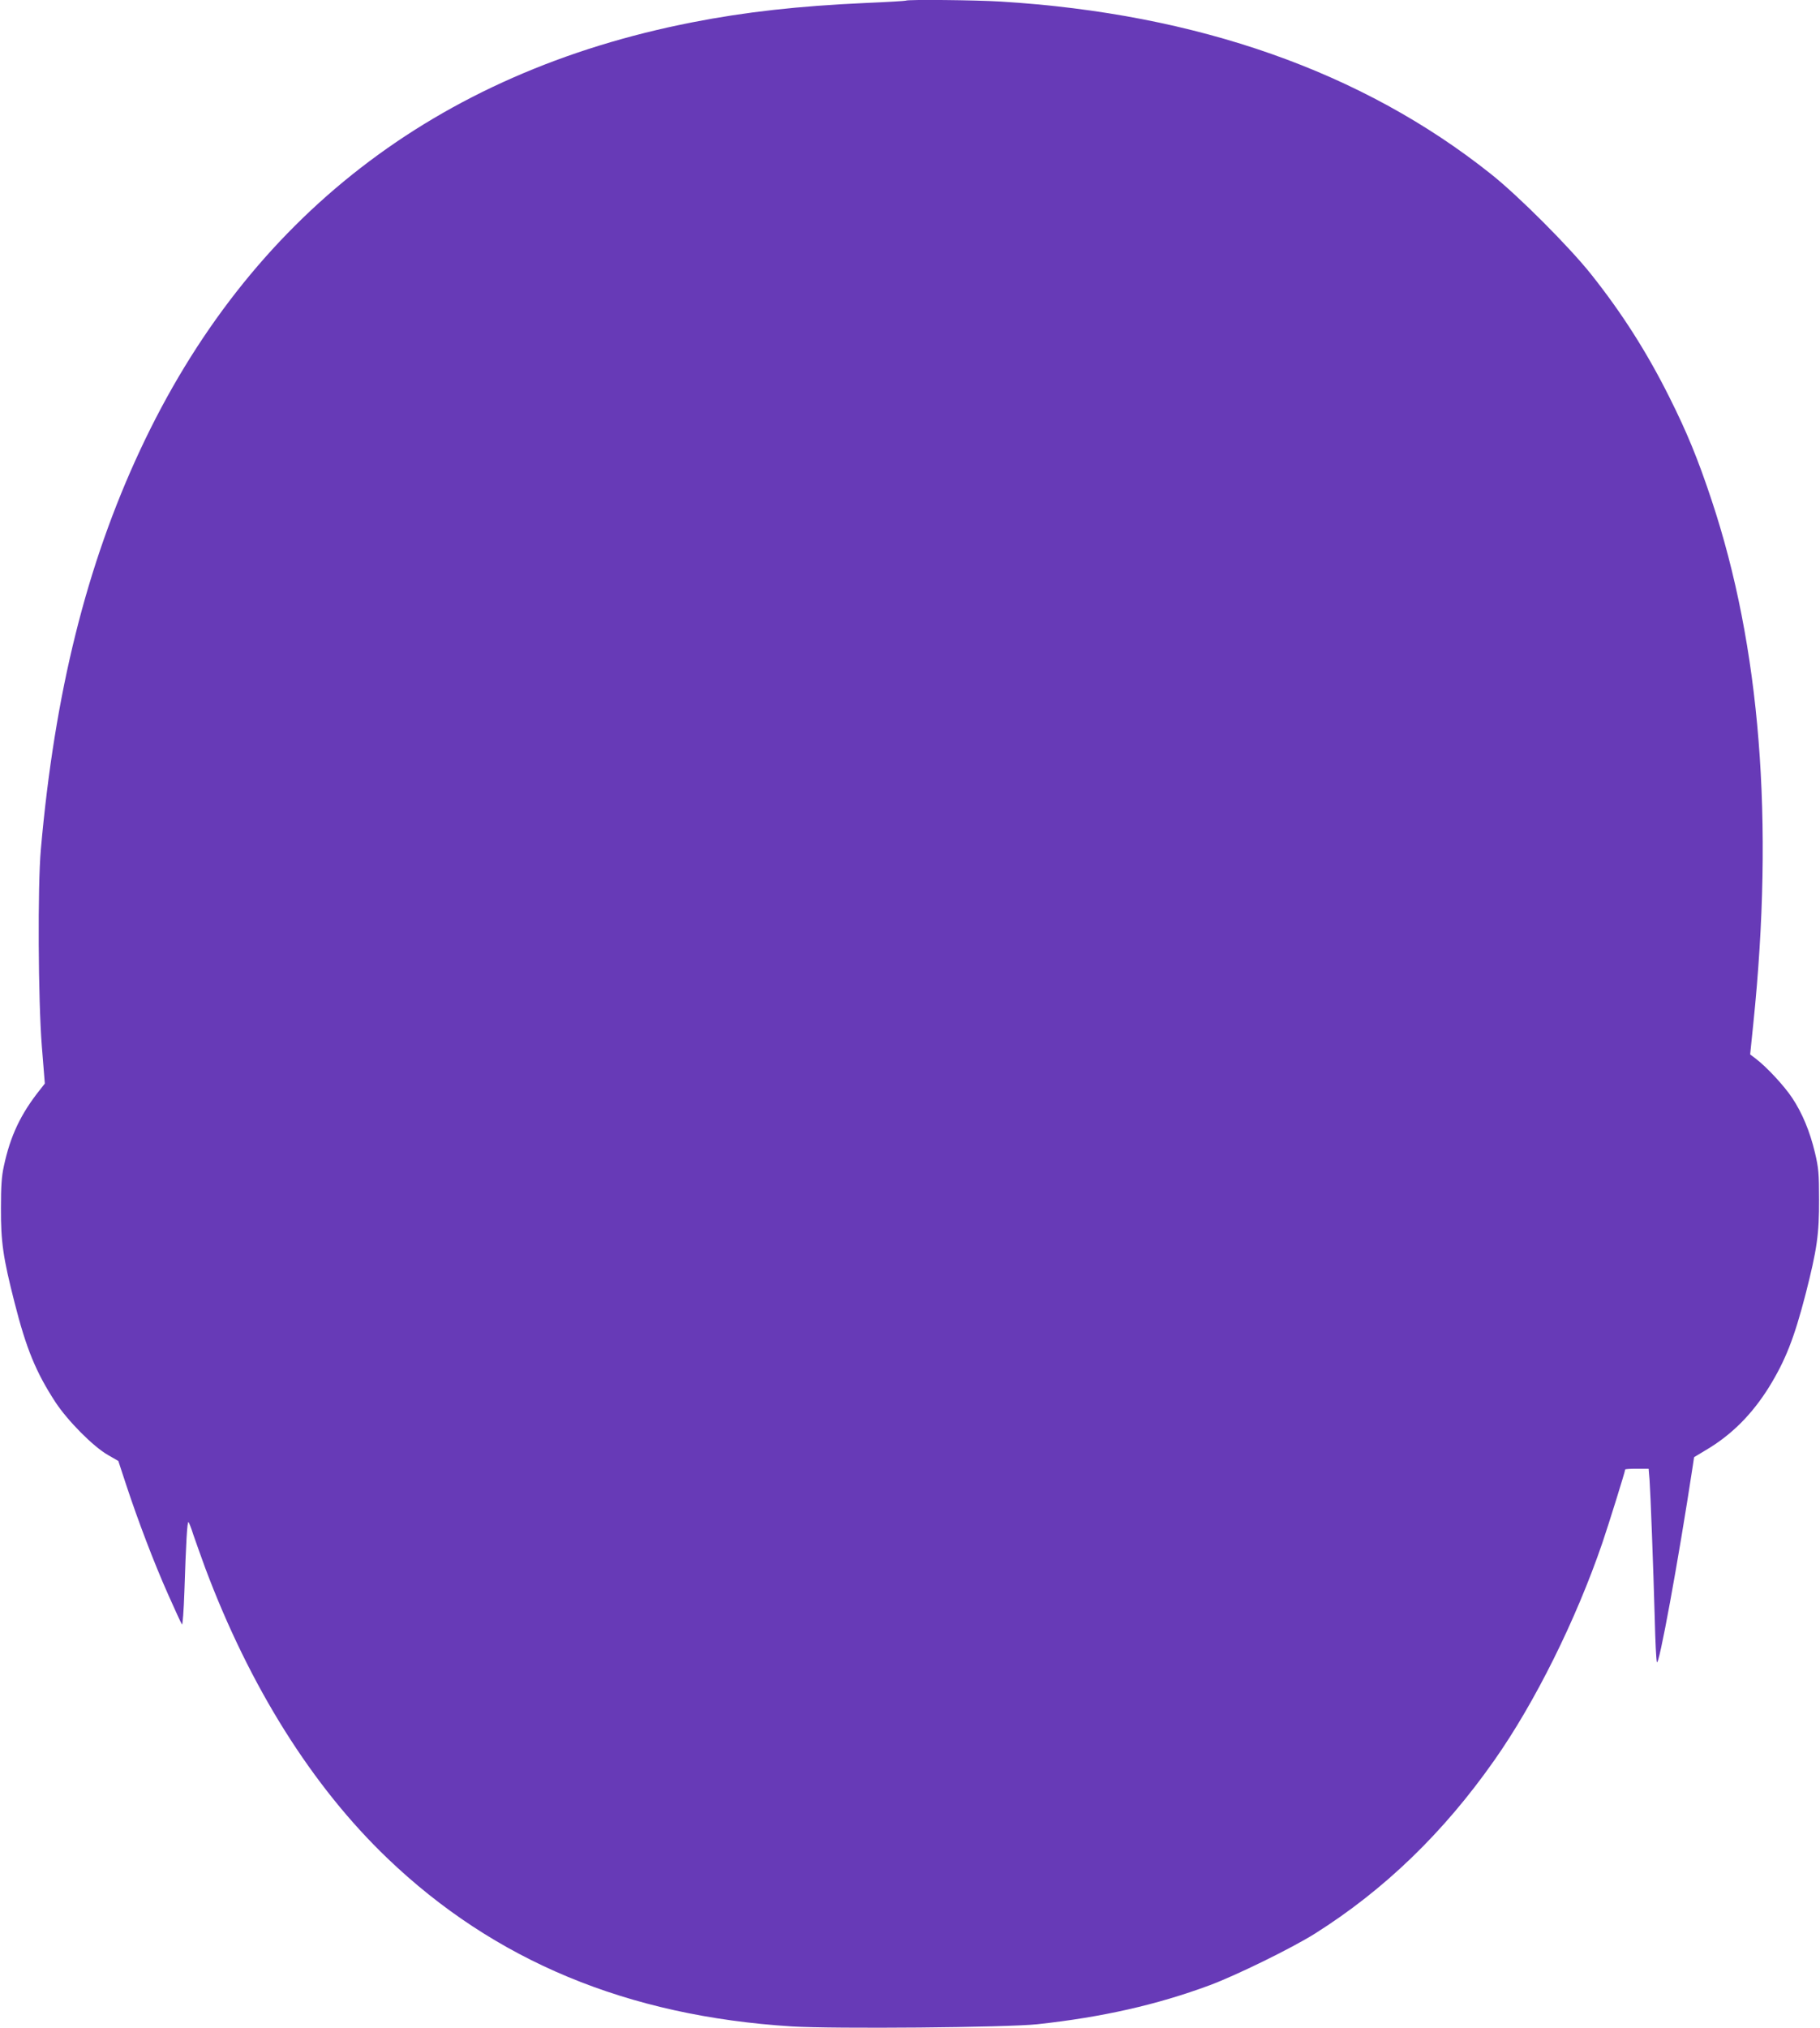 <?xml version="1.0" standalone="no"?>
<!DOCTYPE svg PUBLIC "-//W3C//DTD SVG 20010904//EN"
 "http://www.w3.org/TR/2001/REC-SVG-20010904/DTD/svg10.dtd">
<svg version="1.0" xmlns="http://www.w3.org/2000/svg"
 width="1149pt" height="1280pt" viewBox="0 0 1149 1280"
 preserveAspectRatio="xMidYMid meet">
<g transform="translate(0,1280) scale(0.1,-0.1)"
fill="#673ab7" stroke="none">
<path d="M5719 12796 c-2 -2 -119 -9 -259 -15 -418 -19 -753 -56 -1090 -122
-1617 -316 -2800 -1232 -3485 -2699 -339 -726 -540 -1533 -627 -2520 -21 -233
-17 -952 6 -1242 l19 -237 -29 -37 c-123 -154 -189 -293 -230 -486 -14 -63
-18 -127 -18 -263 -1 -214 14 -314 85 -593 75 -296 136 -443 259 -632 77 -117
237 -279 331 -333 l66 -38 50 -152 c75 -227 175 -490 265 -692 44 -99 83 -184
87 -188 4 -4 11 88 15 205 10 308 18 450 26 441 4 -4 18 -39 30 -78 13 -38 47
-133 75 -210 281 -750 675 -1378 1150 -1833 676 -648 1516 -997 2555 -1062
266 -16 1360 -7 1550 14 406 44 753 122 1087 246 167 62 518 234 663 325 440
277 815 640 1134 1095 257 365 516 887 682 1372 40 118 144 451 144 463 0 3
33 5 74 5 l74 0 6 -72 c6 -83 23 -529 33 -883 3 -132 9 -251 13 -265 11 -41
135 634 227 1239 l8 54 75 45 c161 95 290 224 398 397 104 169 159 309 231
587 72 282 86 379 85 598 0 164 -3 198 -26 295 -32 134 -80 250 -144 346 -49
74 -158 192 -227 245 l-38 29 20 195 c132 1280 44 2381 -264 3305 -85 256
-155 427 -267 650 -141 282 -299 530 -494 775 -137 172 -459 495 -632 632
-810 645 -1852 1012 -3092 1088 -161 10 -593 14 -601 6z"/>
</g>
</svg>
